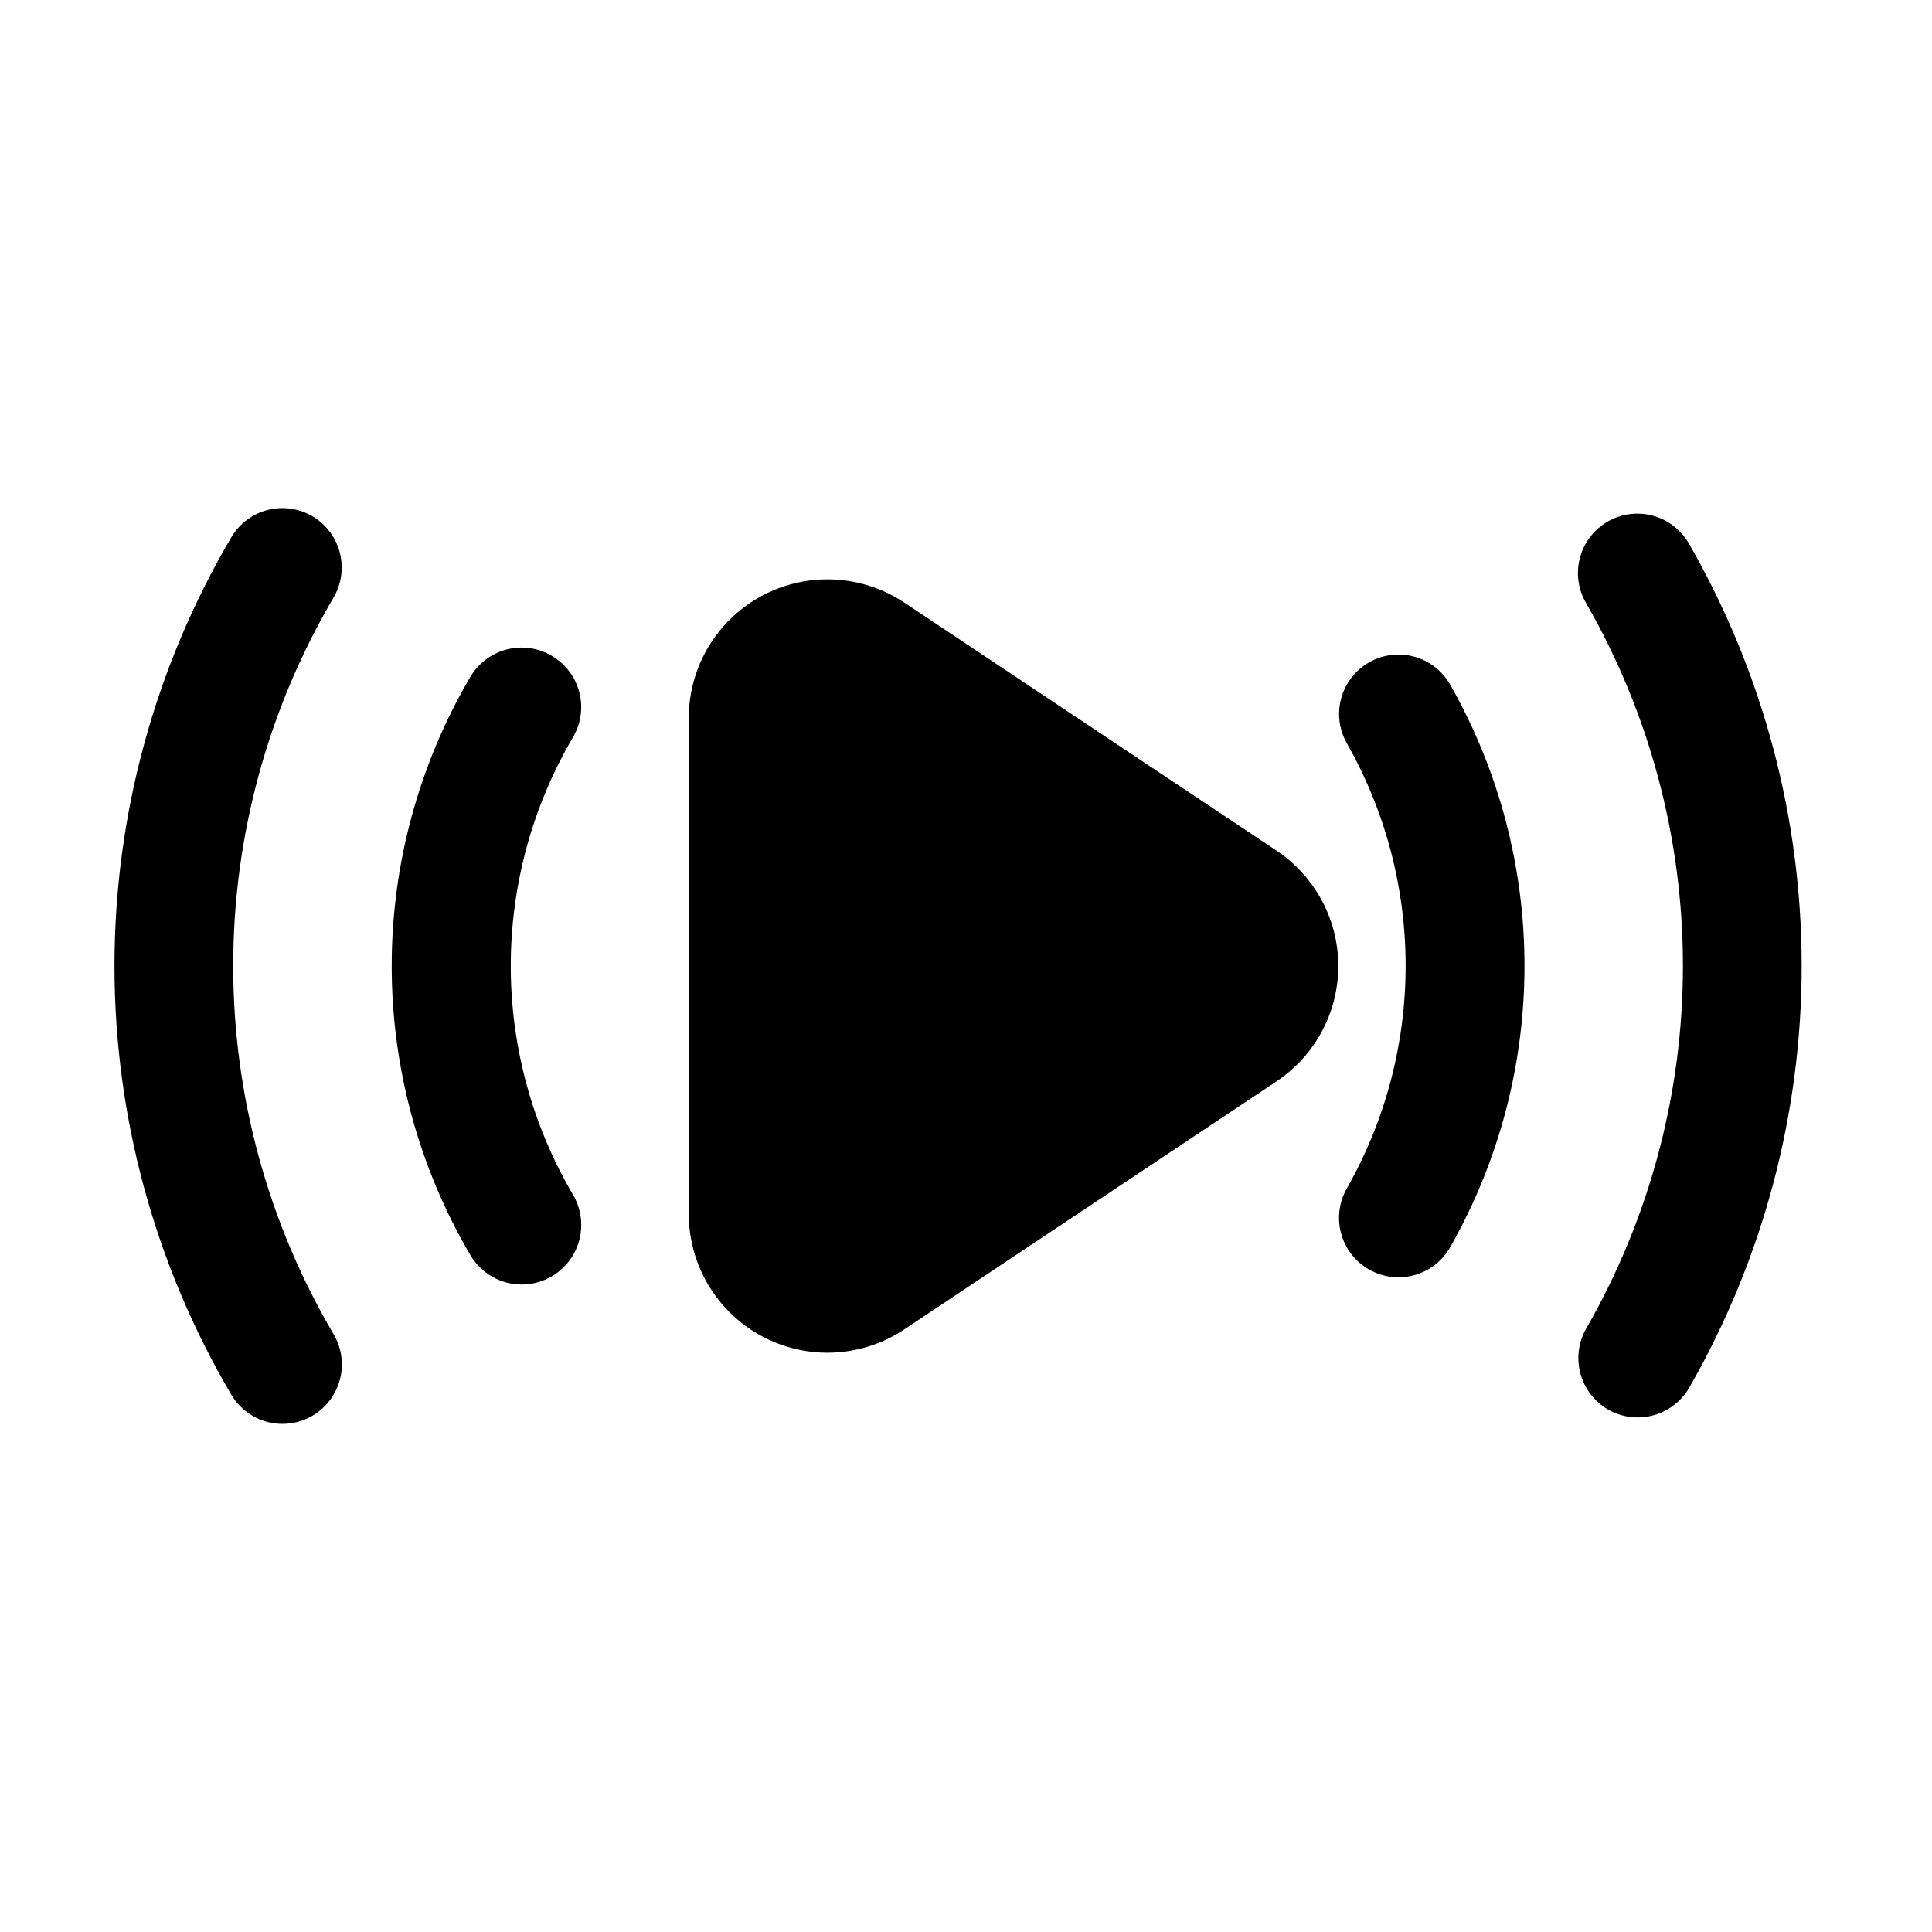 <?xml version="1.0" encoding="UTF-8"?>
<!-- Uploaded to: SVG Repo, www.svgrepo.com, Generator: SVG Repo Mixer Tools -->
<svg fill="#000000" width="800px" height="800px" version="1.1" viewBox="144 144 512 512" xmlns="http://www.w3.org/2000/svg">
 <g>
  <path d="m363.26 502.48c7.254 0 14.348-2.148 20.383-6.172l98.664-65.746c10.219-6.812 16.355-18.281 16.355-30.562s-6.137-23.754-16.355-30.566l-98.664-65.746c-7.414-4.934-16.367-7.008-25.195-5.836-8.824 1.168-16.93 5.504-22.801 12.199-5.871 6.695-9.113 15.297-9.121 24.199v131.5c0.012 9.738 3.883 19.078 10.77 25.965 6.887 6.887 16.227 10.758 25.965 10.77z"/>
  <path d="m290.17 317.77c-3.609-2.113-7.91-2.703-11.957-1.641-4.043 1.066-7.496 3.695-9.602 7.309-13.621 23.215-20.805 49.641-20.805 76.559 0 26.914 7.184 53.344 20.805 76.555 2.832 4.875 8.047 7.871 13.684 7.856 5.641-0.012 10.84-3.035 13.645-7.922 2.809-4.891 2.793-10.906-0.039-15.781-10.832-18.398-16.543-39.359-16.543-60.707 0-21.352 5.711-42.312 16.543-60.711 2.094-3.613 2.668-7.91 1.59-11.945-1.074-4.035-3.707-7.477-7.32-9.57z"/>
  <path d="m226.86 280.85c-3.594-2.129-7.883-2.742-11.93-1.699-4.043 1.039-7.508 3.644-9.629 7.242-20.273 34.426-30.965 73.652-30.965 113.61 0 39.953 10.691 79.18 30.965 113.61 2.129 3.594 5.594 6.195 9.641 7.231 4.043 1.039 8.336 0.426 11.93-1.699 3.594-2.129 6.195-5.594 7.231-9.641 1.039-4.047 0.426-8.336-1.699-11.93-17.418-29.582-26.602-63.285-26.602-97.613s9.184-68.031 26.602-97.613c2.098-3.59 2.691-7.863 1.652-11.891-1.035-4.023-3.625-7.477-7.195-9.605z"/>
  <path d="m506.87 480.46c3.637 2.055 7.941 2.582 11.965 1.465 4.023-1.121 7.438-3.789 9.492-7.426 26.238-46.219 26.238-102.83 0-149.04-2.769-4.898-7.938-7.949-13.562-8s-10.852 2.902-13.707 7.746c-2.859 4.844-2.914 10.848-0.148 15.746 20.797 36.59 20.797 81.426 0 118.02-2.066 3.641-2.602 7.953-1.48 11.984 1.117 4.035 3.797 7.457 7.441 9.512z"/>
  <path d="m570.16 517.55c3.629 2.07 7.926 2.621 11.957 1.531 4.031-1.09 7.469-3.731 9.559-7.348 19.512-34.016 29.781-72.547 29.781-111.76 0-39.215-10.27-77.746-29.781-111.76-2.047-3.684-5.488-6.394-9.551-7.519-4.062-1.129-8.406-0.582-12.062 1.523-3.652 2.102-6.312 5.582-7.379 9.66s-0.453 8.418 1.703 12.039c16.781 29.234 25.609 62.352 25.609 96.059 0 33.707-8.828 66.828-25.609 96.062-2.082 3.617-2.648 7.918-1.562 11.949 1.082 4.035 3.719 7.477 7.336 9.566z"/>
 </g>
</svg>